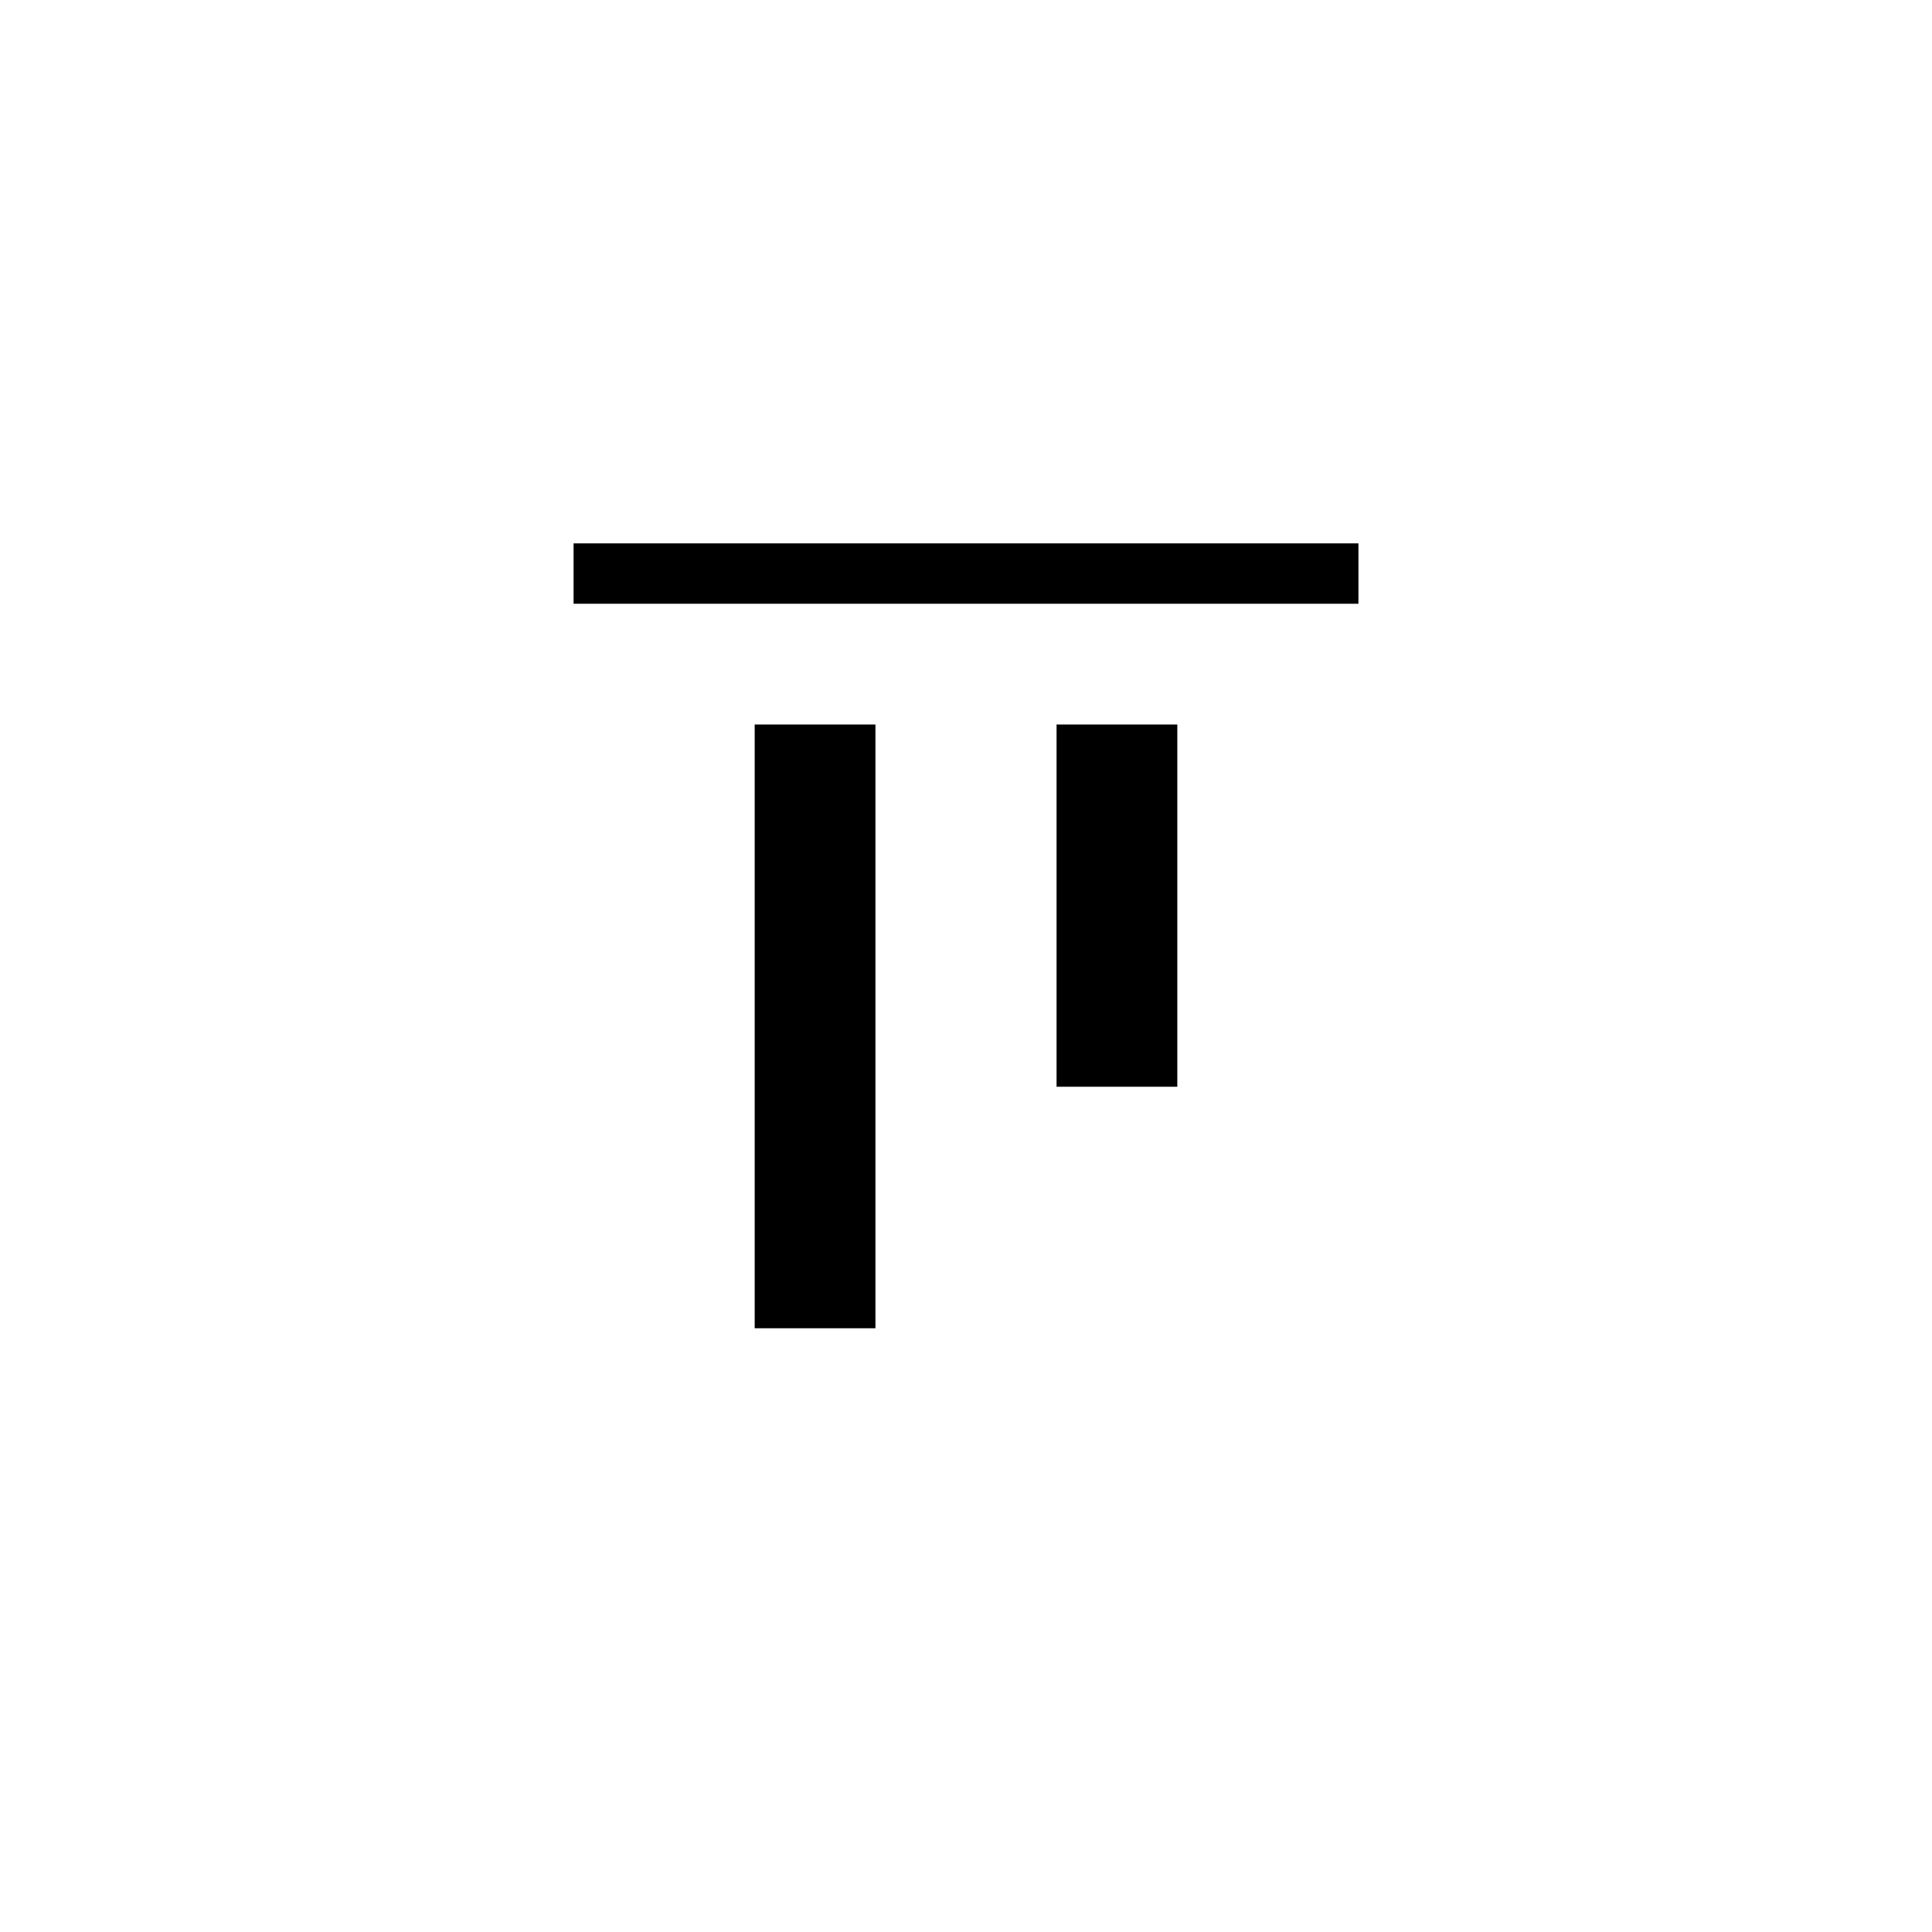 <svg fill="none" height="32" viewBox="0 0 32 32" width="32" xmlns="http://www.w3.org/2000/svg"><g fill="#000"><path d="m14.5 22v-10h-2v10z"/><path d="m22.5 10v-1h-13v1z"/><path d="m19.5 12v6h-2v-6z"/></g></svg>